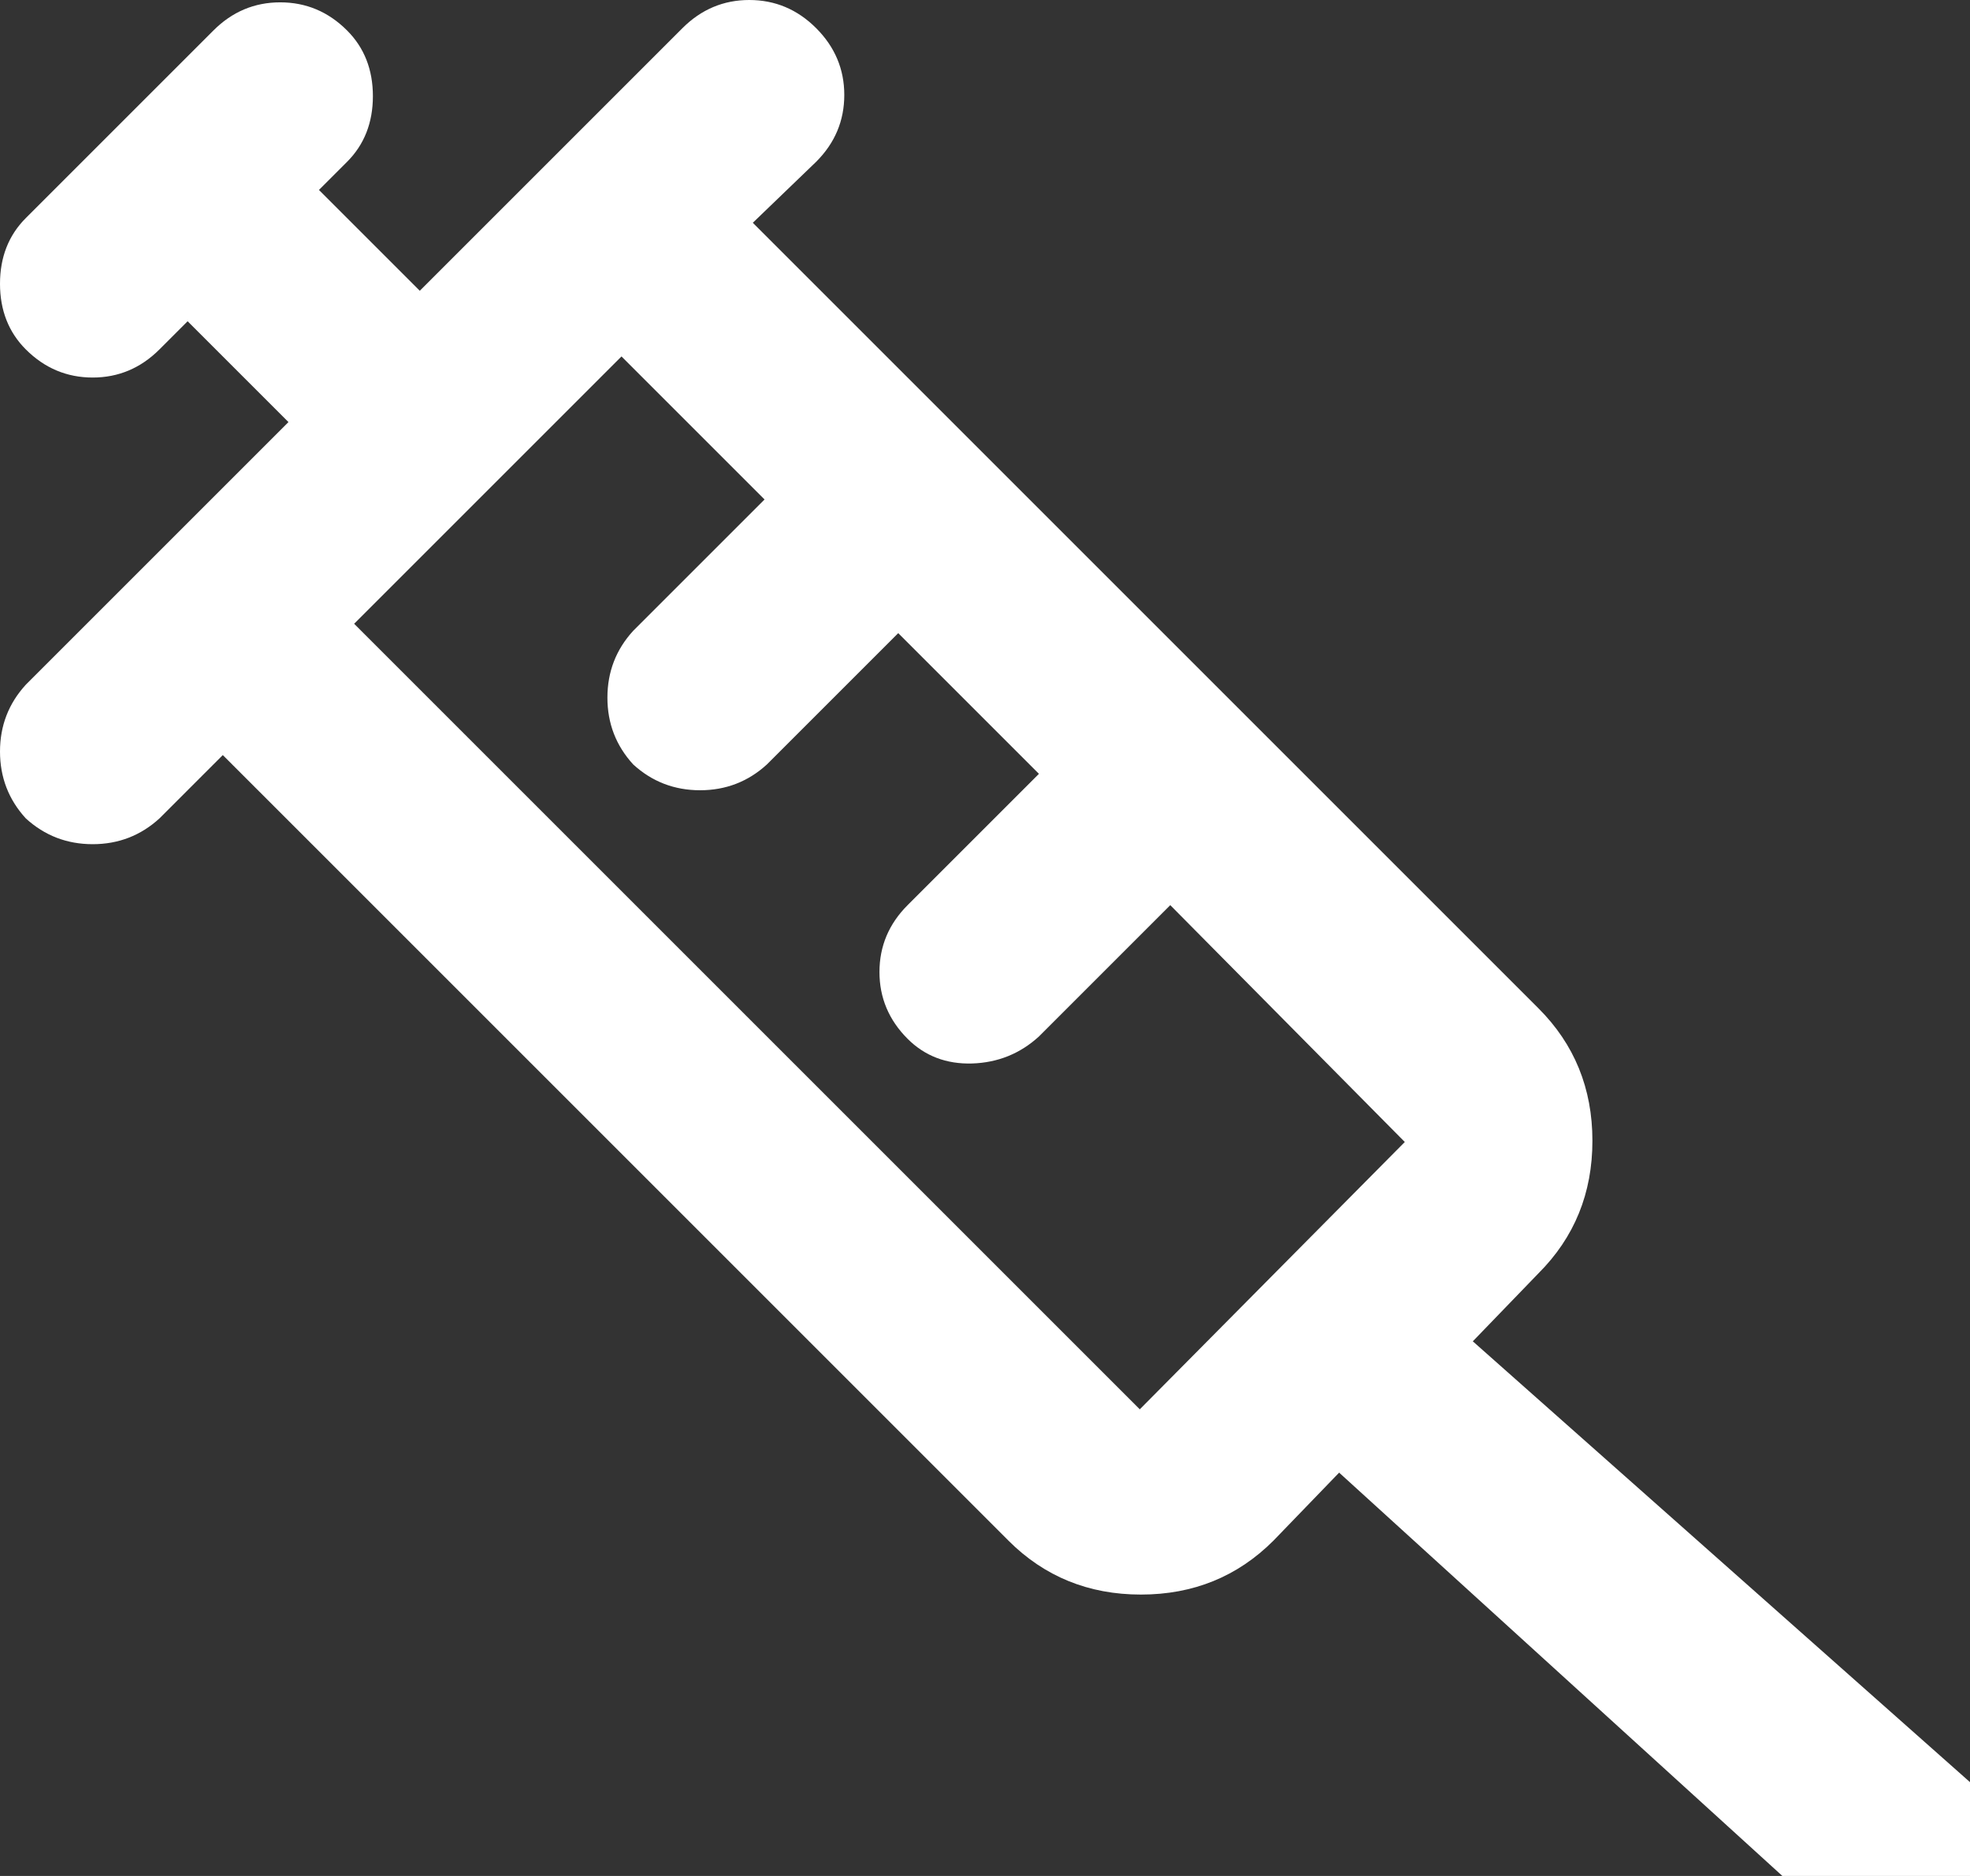 <svg width="21" height="20" viewBox="0 0 21 20" fill="none" xmlns="http://www.w3.org/2000/svg">
<rect x="0" y="0" width="21" height="20" fill="#333333" stroke="none"/>
<path d="M0.275 8.725C0.092 8.525 0 8.287 0 8.012C0 7.737 0.092 7.5 0.275 7.3L3.075 4.5L2 3.425L1.7 3.725C1.5 3.925 1.262 4.025 0.988 4.025C0.713 4.025 0.475 3.925 0.275 3.725C0.092 3.542 0 3.308 0 3.025C0 2.742 0.092 2.508 0.275 2.325L2.275 0.325C2.475 0.125 2.712 0.025 2.987 0.025C3.263 0.025 3.5 0.125 3.7 0.325C3.883 0.508 3.975 0.742 3.975 1.025C3.975 1.308 3.883 1.542 3.7 1.725L3.4 2.025L4.475 3.1L7.275 0.3C7.475 0.1 7.713 0 7.987 0C8.262 0 8.5 0.1 8.7 0.3C8.9 0.5 9 0.738 9 1.012C9 1.288 8.9 1.525 8.7 1.725L8.025 2.375L16.4 10.75C16.783 11.133 16.975 11.604 16.975 12.162C16.975 12.721 16.783 13.192 16.4 13.575L15.7 14.3L21 19V20H19L14.275 15.7L13.575 16.425C13.192 16.808 12.721 17 12.162 17C11.604 17 11.133 16.808 10.75 16.425L2.375 8.05L1.7 8.725C1.5 8.908 1.262 9 0.988 9C0.713 9 0.475 8.908 0.275 8.725ZM3.775 6.65L12.15 15.025L14.975 12.175L12.475 9.65L11.075 11.05C10.875 11.233 10.637 11.329 10.363 11.338C10.088 11.346 9.858 11.258 9.675 11.075C9.475 10.875 9.375 10.637 9.375 10.363C9.375 10.088 9.475 9.85 9.675 9.65L11.075 8.25L9.575 6.75L8.175 8.15C7.975 8.333 7.737 8.425 7.463 8.425C7.188 8.425 6.95 8.333 6.75 8.15C6.567 7.95 6.475 7.713 6.475 7.438C6.475 7.162 6.567 6.925 6.75 6.725L8.15 5.325L6.625 3.8L3.775 6.65Z" fill="white"/>
</svg>
